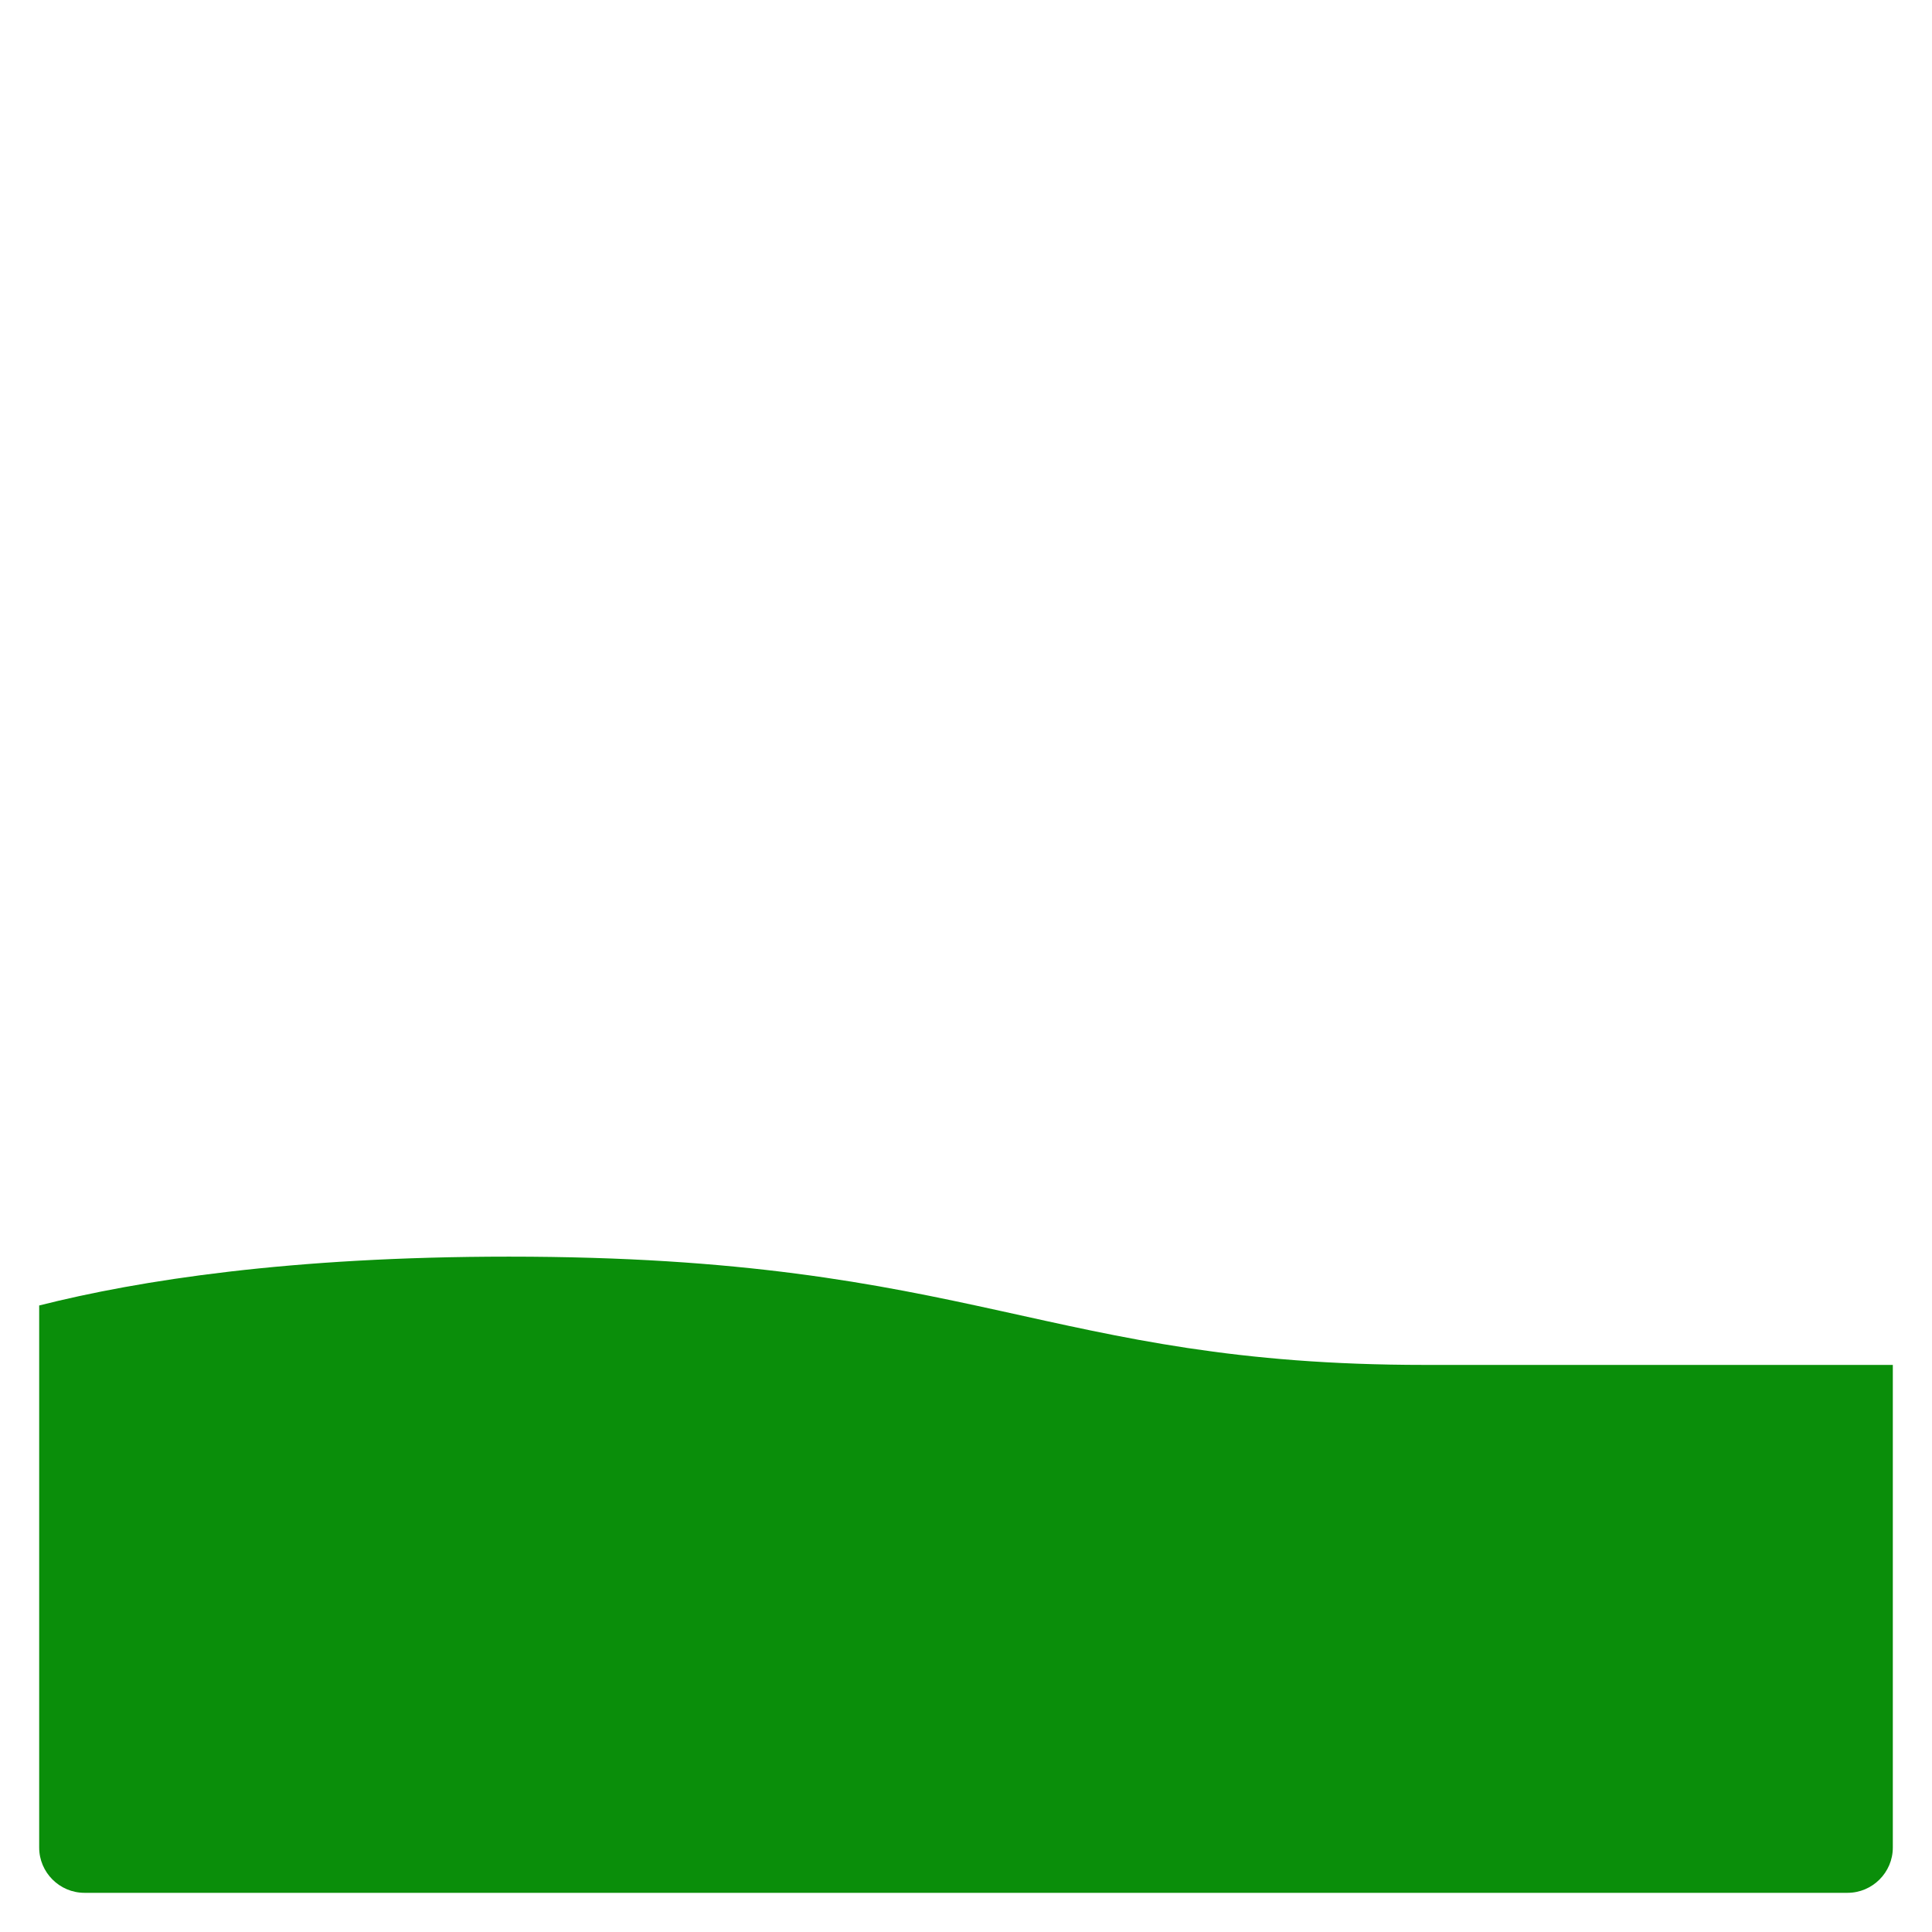 <?xml version="1.0" encoding="iso-8859-1"?>
<!-- Generator: Adobe Illustrator 19.1.0, SVG Export Plug-In . SVG Version: 6.00 Build 0)  -->
<!DOCTYPE svg PUBLIC "-//W3C//DTD SVG 1.1//EN" "http://www.w3.org/Graphics/SVG/1.1/DTD/svg11.dtd">
<svg version="1.1" xmlns="http://www.w3.org/2000/svg" xmlns:xlink="http://www.w3.org/1999/xlink" x="0px" y="0px"
	 viewBox="0 0 512 512" enable-background="new 0 0 512 512" xml:space="preserve">
<g id="Layer_7">
	<path fill="#0A8E0A" d="M377.584,361.715c-100.495,0-118.876-28.692-242.716-28.692c-57.878,0-98.077,6.267-124.485,12.943v143.651
		c0,6.6,5.4,12,12,12h467.234c6.6,0,12-5.4,12-12V361.715C470.582,361.715,427.312,361.715,377.584,361.715z"/>
</g>
<g id="Layer_1">
</g>
</svg>
